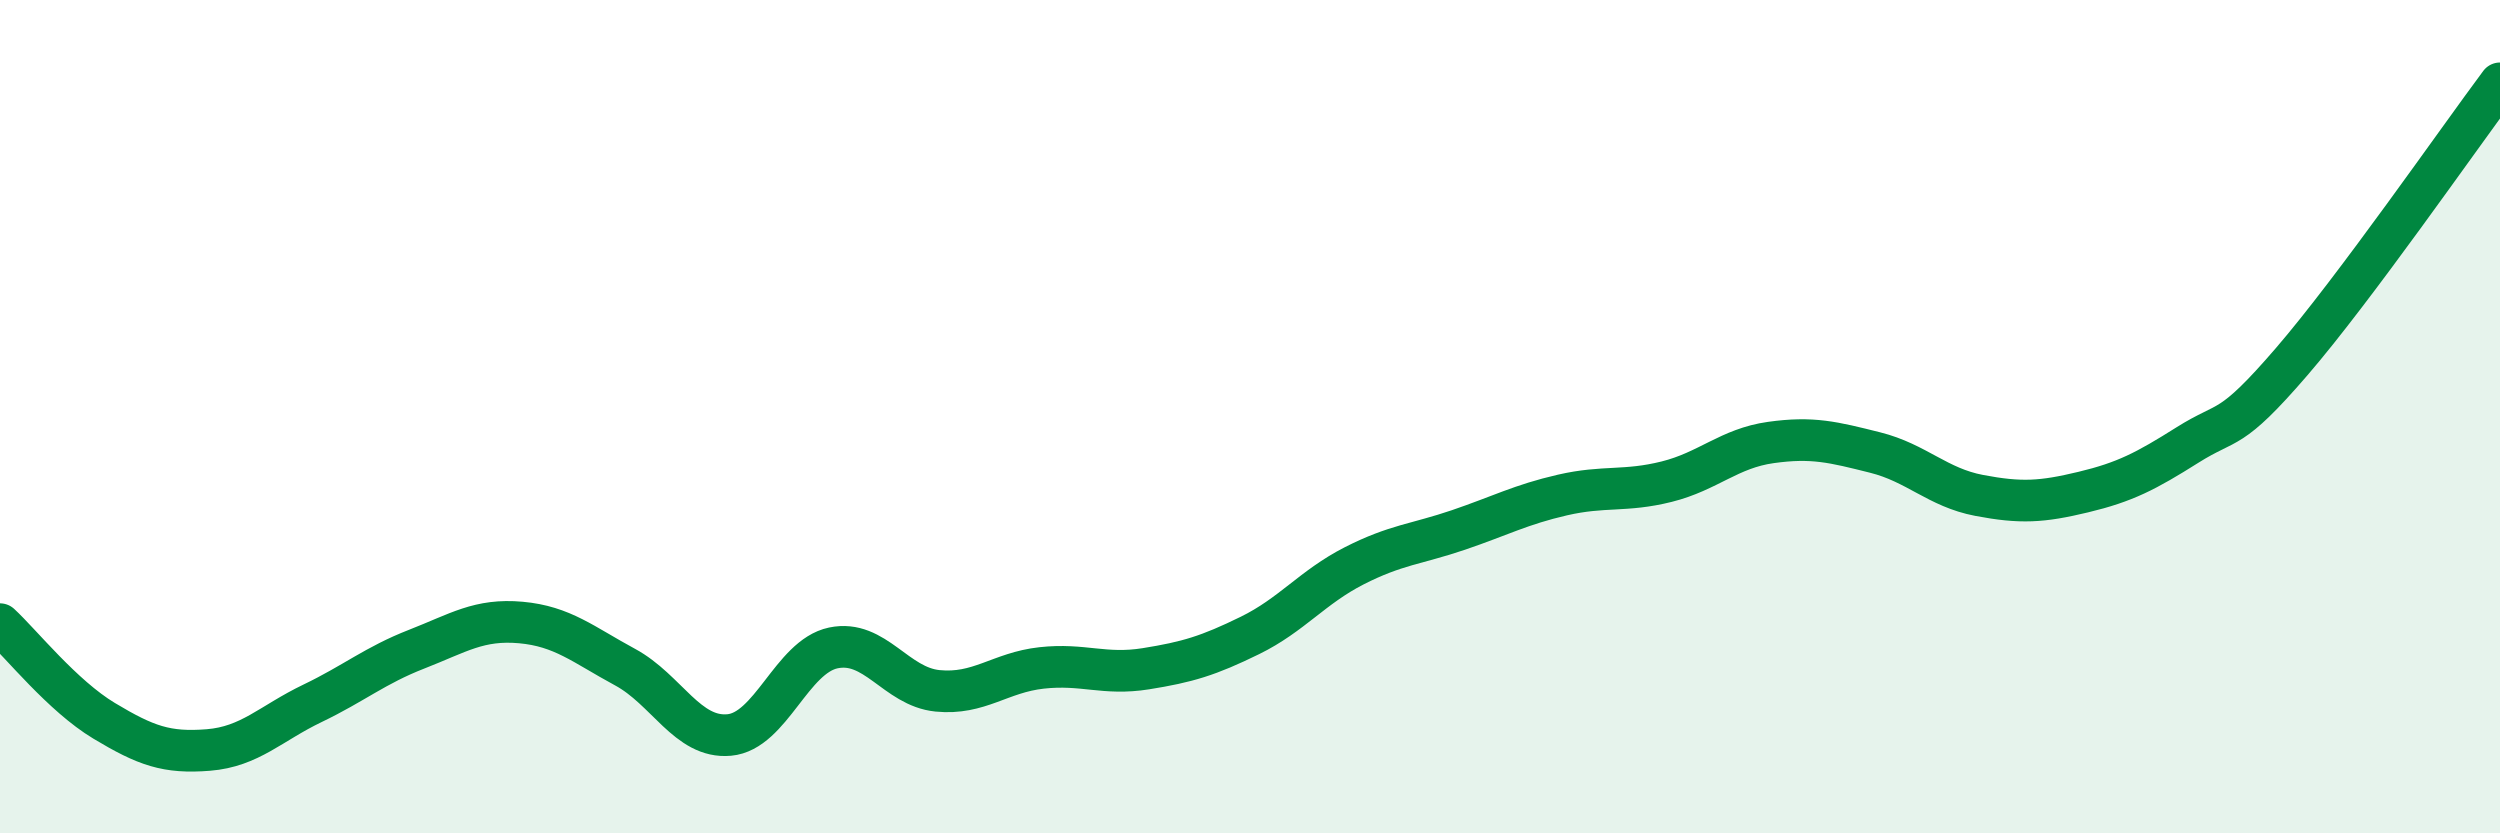 
    <svg width="60" height="20" viewBox="0 0 60 20" xmlns="http://www.w3.org/2000/svg">
      <path
        d="M 0,14.98 C 0.5,15.44 1.5,16.7 2.5,17.3 C 3.5,17.9 4,18.08 5,18 C 6,17.92 6.5,17.36 7.5,16.88 C 8.5,16.4 9,15.97 10,15.58 C 11,15.19 11.5,14.85 12.5,14.94 C 13.5,15.03 14,15.47 15,16.01 C 16,16.55 16.5,17.73 17.5,17.64 C 18.5,17.55 19,15.76 20,15.55 C 21,15.34 21.5,16.48 22.5,16.58 C 23.5,16.68 24,16.14 25,16.03 C 26,15.92 26.5,16.21 27.5,16.05 C 28.5,15.89 29,15.74 30,15.25 C 31,14.76 31.5,14.09 32.5,13.58 C 33.5,13.07 34,13.06 35,12.72 C 36,12.38 36.5,12.11 37.5,11.88 C 38.5,11.65 39,11.81 40,11.56 C 41,11.31 41.5,10.76 42.5,10.62 C 43.5,10.48 44,10.61 45,10.86 C 46,11.11 46.5,11.7 47.5,11.89 C 48.5,12.08 49,12.05 50,11.81 C 51,11.57 51.5,11.31 52.5,10.68 C 53.5,10.05 53.5,10.42 55,8.68 C 56.5,6.94 59,3.34 60,2L60 20L0 20Z"
        fill="#008740"
        opacity="0.1"
        stroke-linecap="round"
        stroke-linejoin="round"
      />
      <path
        d="M 0,14.98 C 0.5,15.44 1.5,16.7 2.5,17.3 C 3.5,17.9 4,18.08 5,18 C 6,17.92 6.5,17.36 7.5,16.88 C 8.5,16.4 9,15.97 10,15.58 C 11,15.19 11.5,14.85 12.5,14.94 C 13.5,15.03 14,15.47 15,16.01 C 16,16.55 16.5,17.73 17.5,17.64 C 18.5,17.55 19,15.76 20,15.55 C 21,15.34 21.5,16.48 22.5,16.58 C 23.5,16.68 24,16.14 25,16.03 C 26,15.92 26.5,16.21 27.5,16.05 C 28.5,15.89 29,15.74 30,15.25 C 31,14.76 31.5,14.09 32.5,13.58 C 33.5,13.07 34,13.06 35,12.72 C 36,12.38 36.5,12.11 37.5,11.88 C 38.5,11.65 39,11.81 40,11.56 C 41,11.31 41.5,10.76 42.5,10.62 C 43.5,10.48 44,10.61 45,10.86 C 46,11.11 46.5,11.7 47.5,11.89 C 48.5,12.08 49,12.05 50,11.81 C 51,11.57 51.5,11.31 52.5,10.68 C 53.5,10.05 53.5,10.42 55,8.68 C 56.5,6.94 59,3.34 60,2"
        stroke="#008740"
        stroke-width="1"
        fill="none"
        stroke-linecap="round"
        stroke-linejoin="round"
      />
    </svg>
  